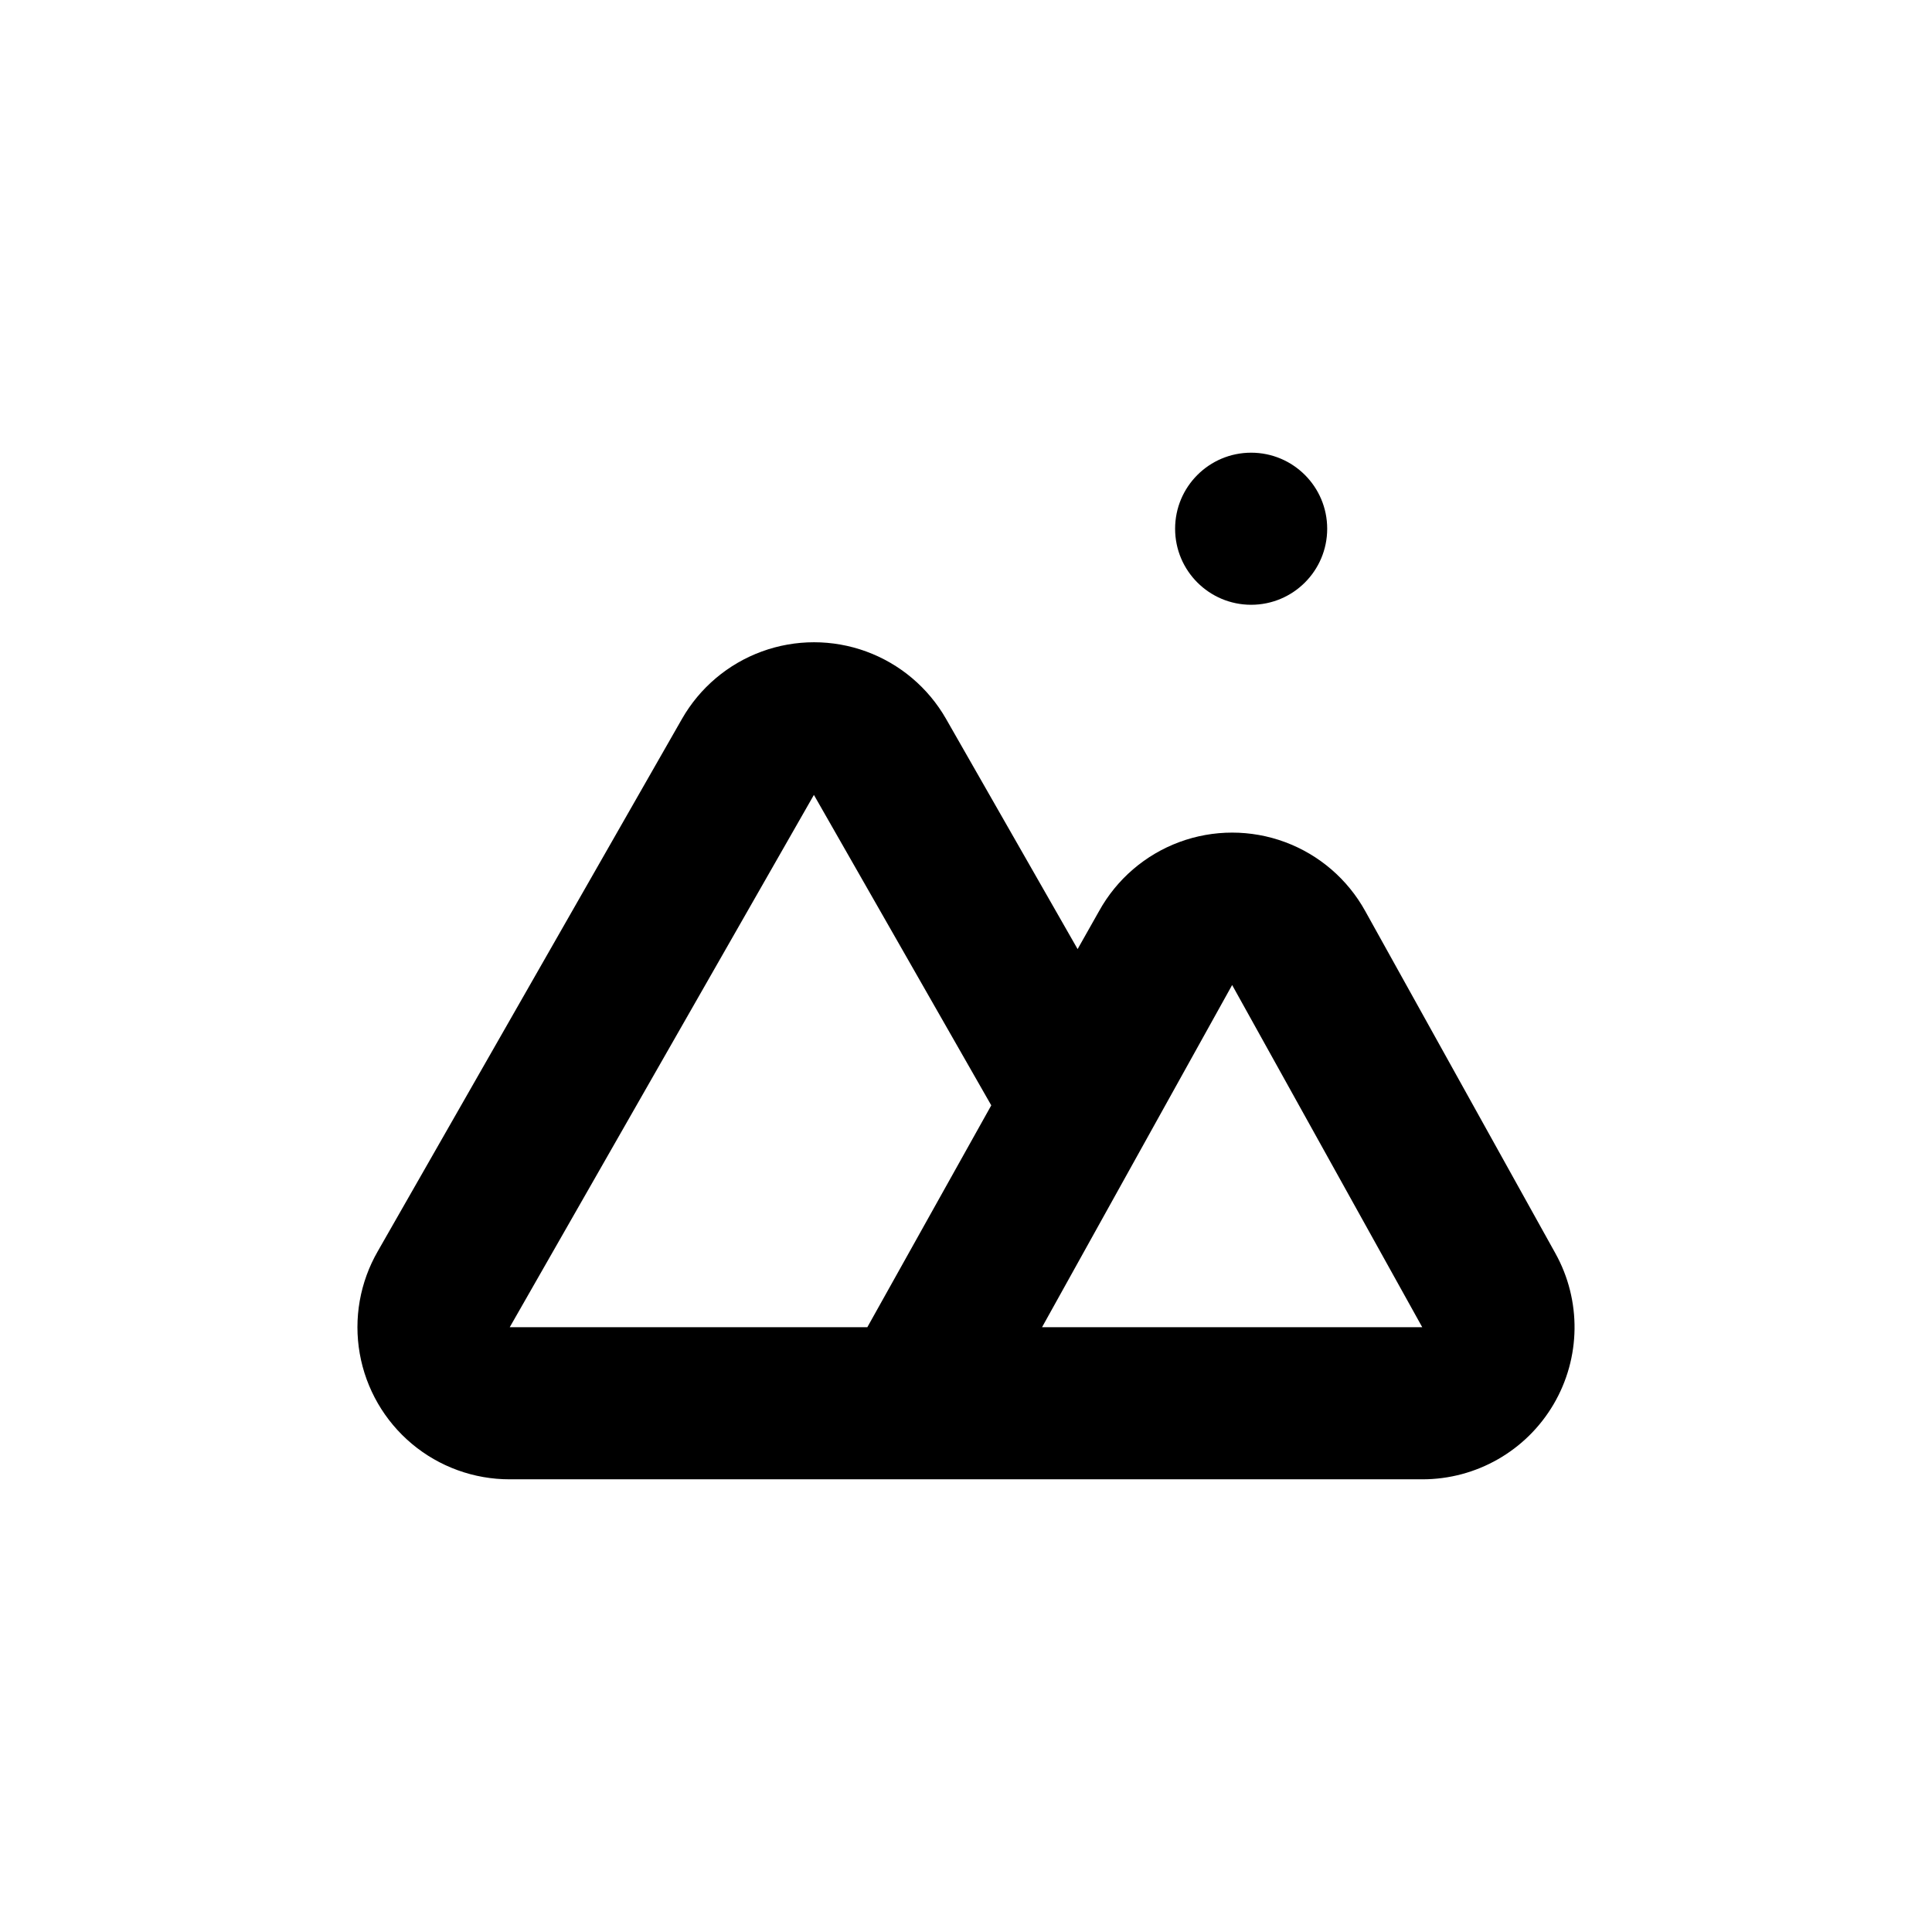 <?xml version="1.0" encoding="UTF-8"?>
<!-- Uploaded to: ICON Repo, www.svgrepo.com, Generator: ICON Repo Mixer Tools -->
<svg fill="#000000" width="800px" height="800px" version="1.1" viewBox="144 144 512 512" xmlns="http://www.w3.org/2000/svg">
 <g>
  <path d="m505.8 385.44c-4.668-8.438-12.207-14.922-21.25-18.277-9.043-3.352-18.988-3.352-28.031 0-9.043 3.356-16.582 9.84-21.25 18.277l-5.691 10.078-34.867-61.012c-4.723-8.262-12.215-14.582-21.148-17.852-8.938-3.266-18.742-3.266-27.68 0-8.934 3.269-16.426 9.59-21.148 17.852l-80.609 141.07c-4.742 8.211-6.438 17.832-4.785 27.172 1.652 9.336 6.543 17.793 13.812 23.883 7.269 6.086 16.453 9.418 25.938 9.402h241.83c14.293 0.016 27.527-7.539 34.777-19.855 7.254-12.32 7.438-27.559 0.488-40.047zm-131.95 110.29h-94.766l80.609-141.07 47.004 82.273zm46.301 0 50.379-90.688 50.383 90.688z"/>
  <path d="m495.72 284.12c0 11.133-9.023 20.152-20.152 20.152-11.129 0-20.152-9.02-20.152-20.152 0-11.129 9.023-20.152 20.152-20.152 11.129 0 20.152 9.023 20.152 20.152"/>
 </g>
</svg>